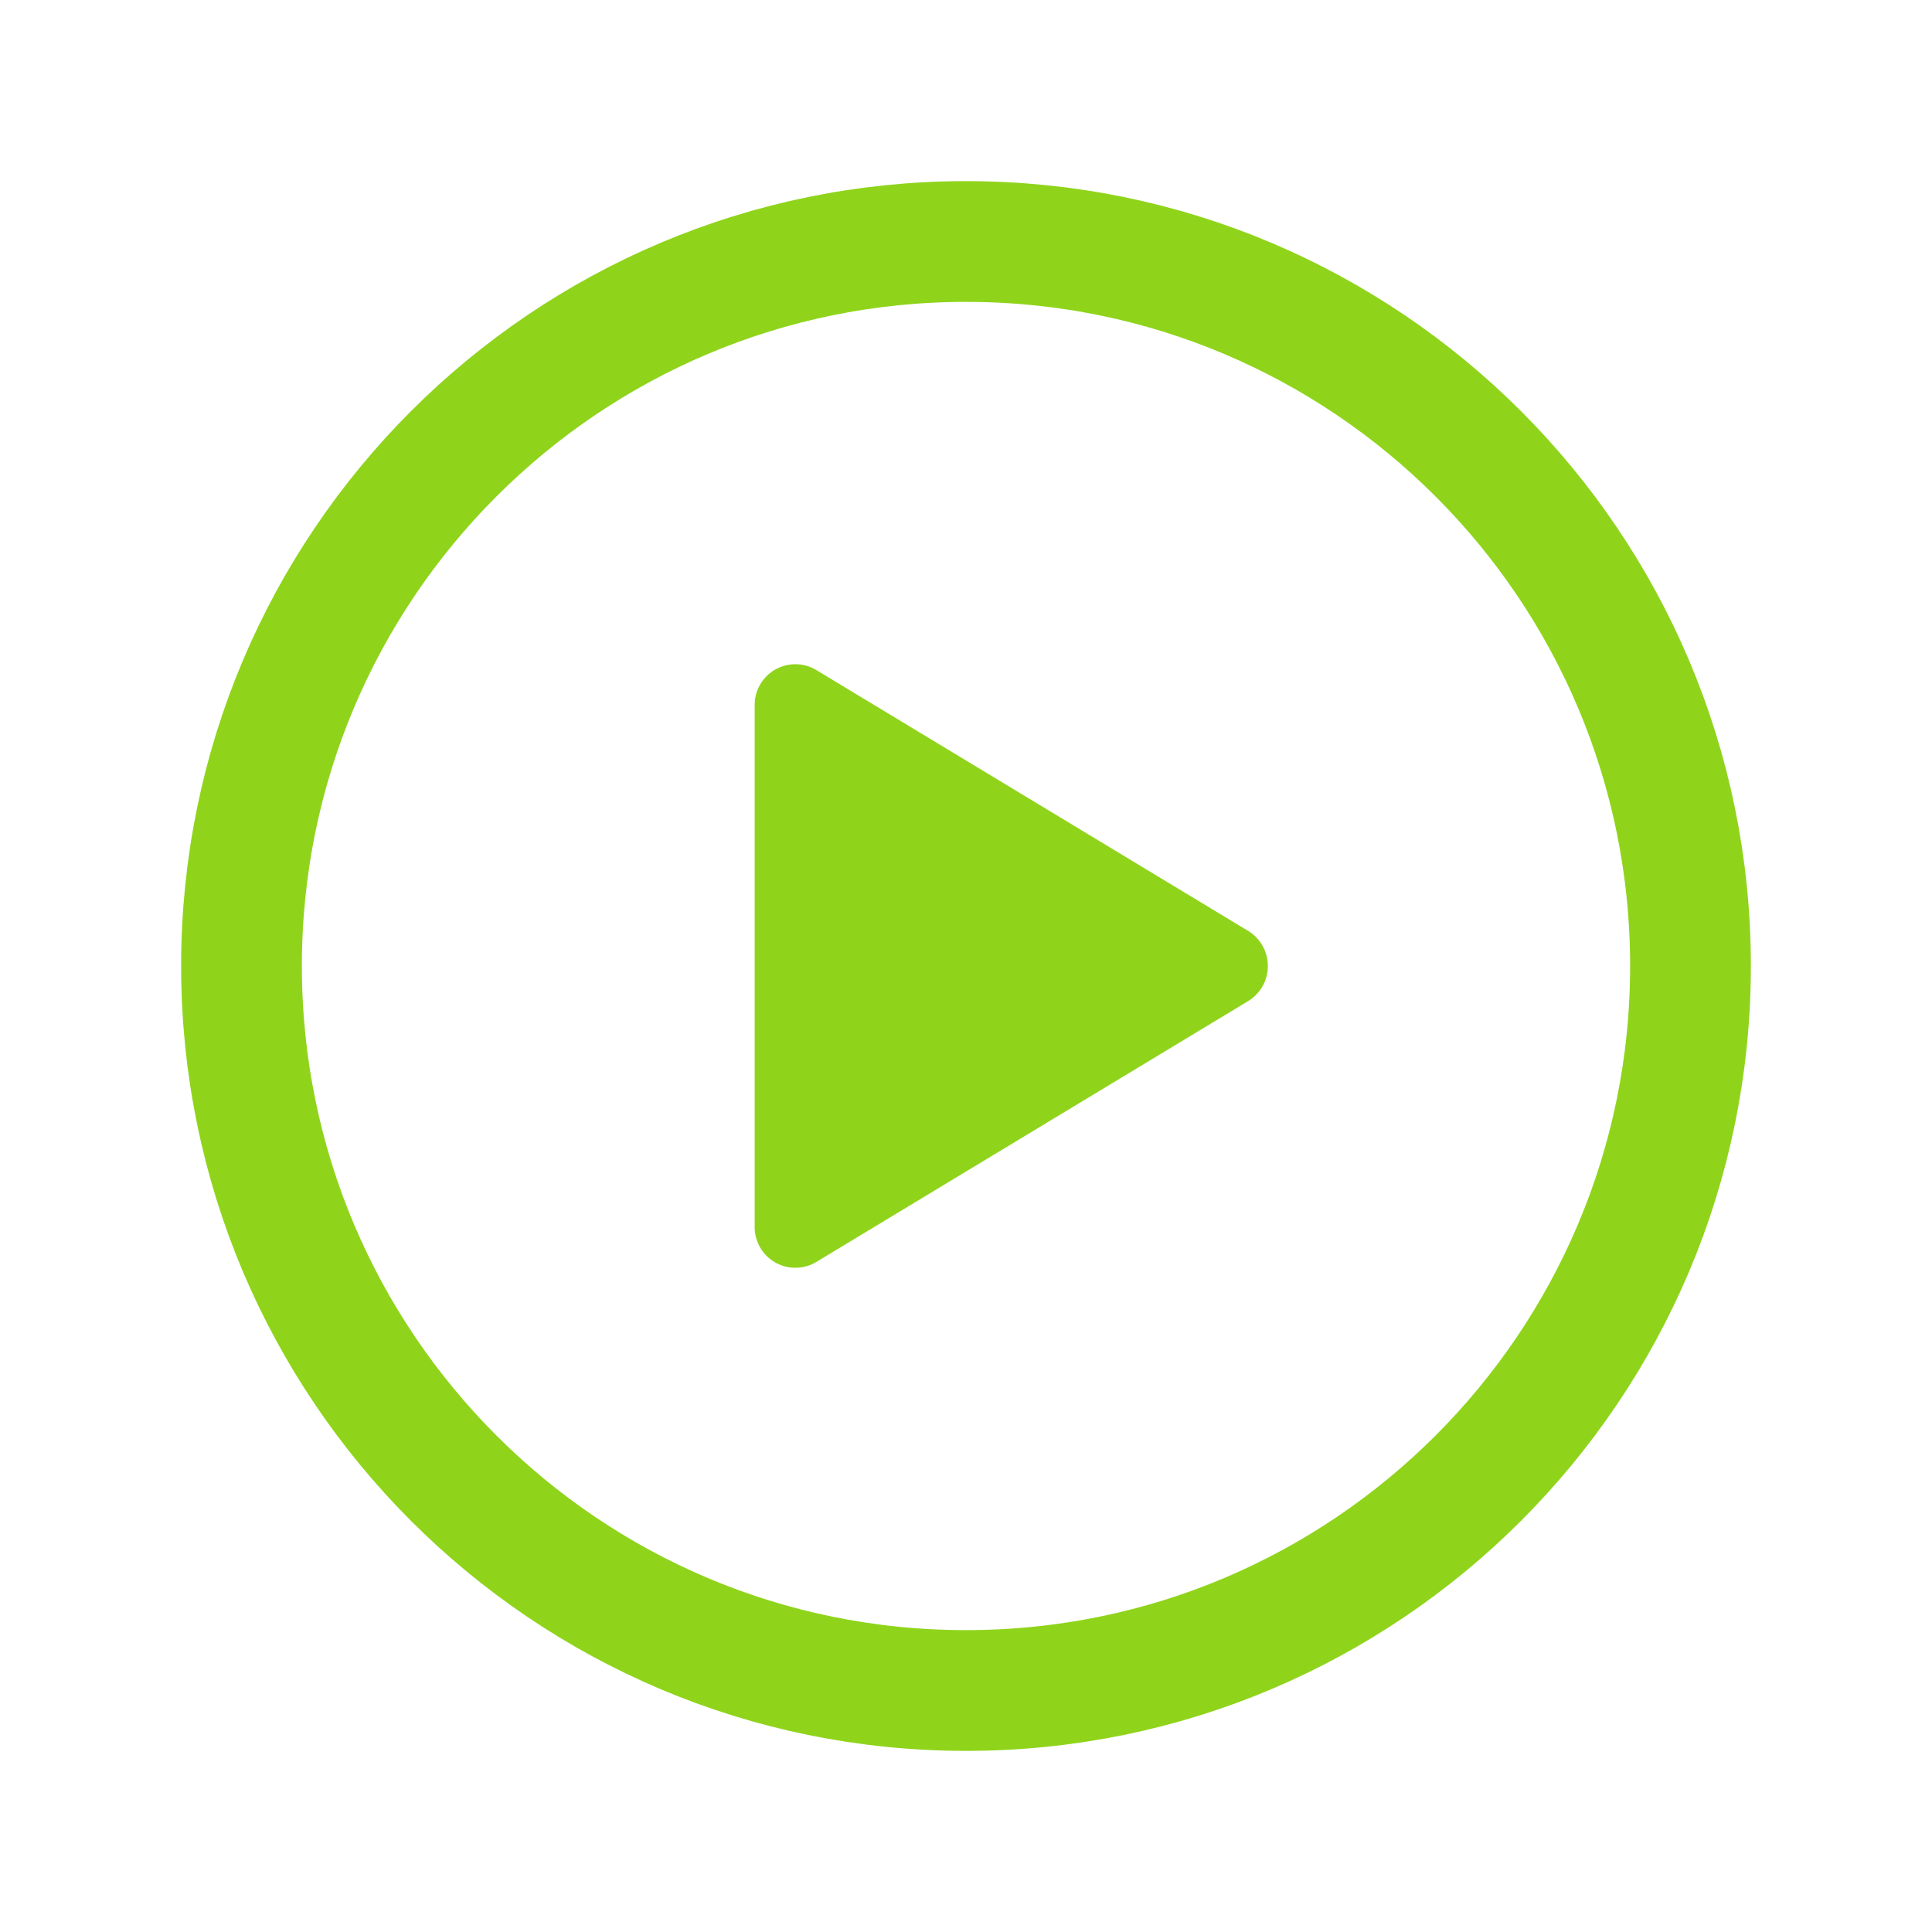 <svg height="512" viewBox="0 0 512 512" width="512" xmlns="http://www.w3.org/2000/svg"><title></title><path d="M448,256c0-106-86-192-192-192S64,150,64,256s86,192,192,192S448,362,448,256Z" stroke="#8fd41b" stroke-width="32px" stroke-linecap="butt" original-stroke="#6c9e18" fill="none"></path><path d="M216.32,334.44,330.77,265.3a10.89,10.89,0,0,0,0-18.6L216.32,177.56A10.78,10.78,0,0,0,200,186.87V325.13A10.78,10.78,0,0,0,216.32,334.44Z" fill="#8fd41b" opacity="1" original-fill="#6c9e18"></path></svg>